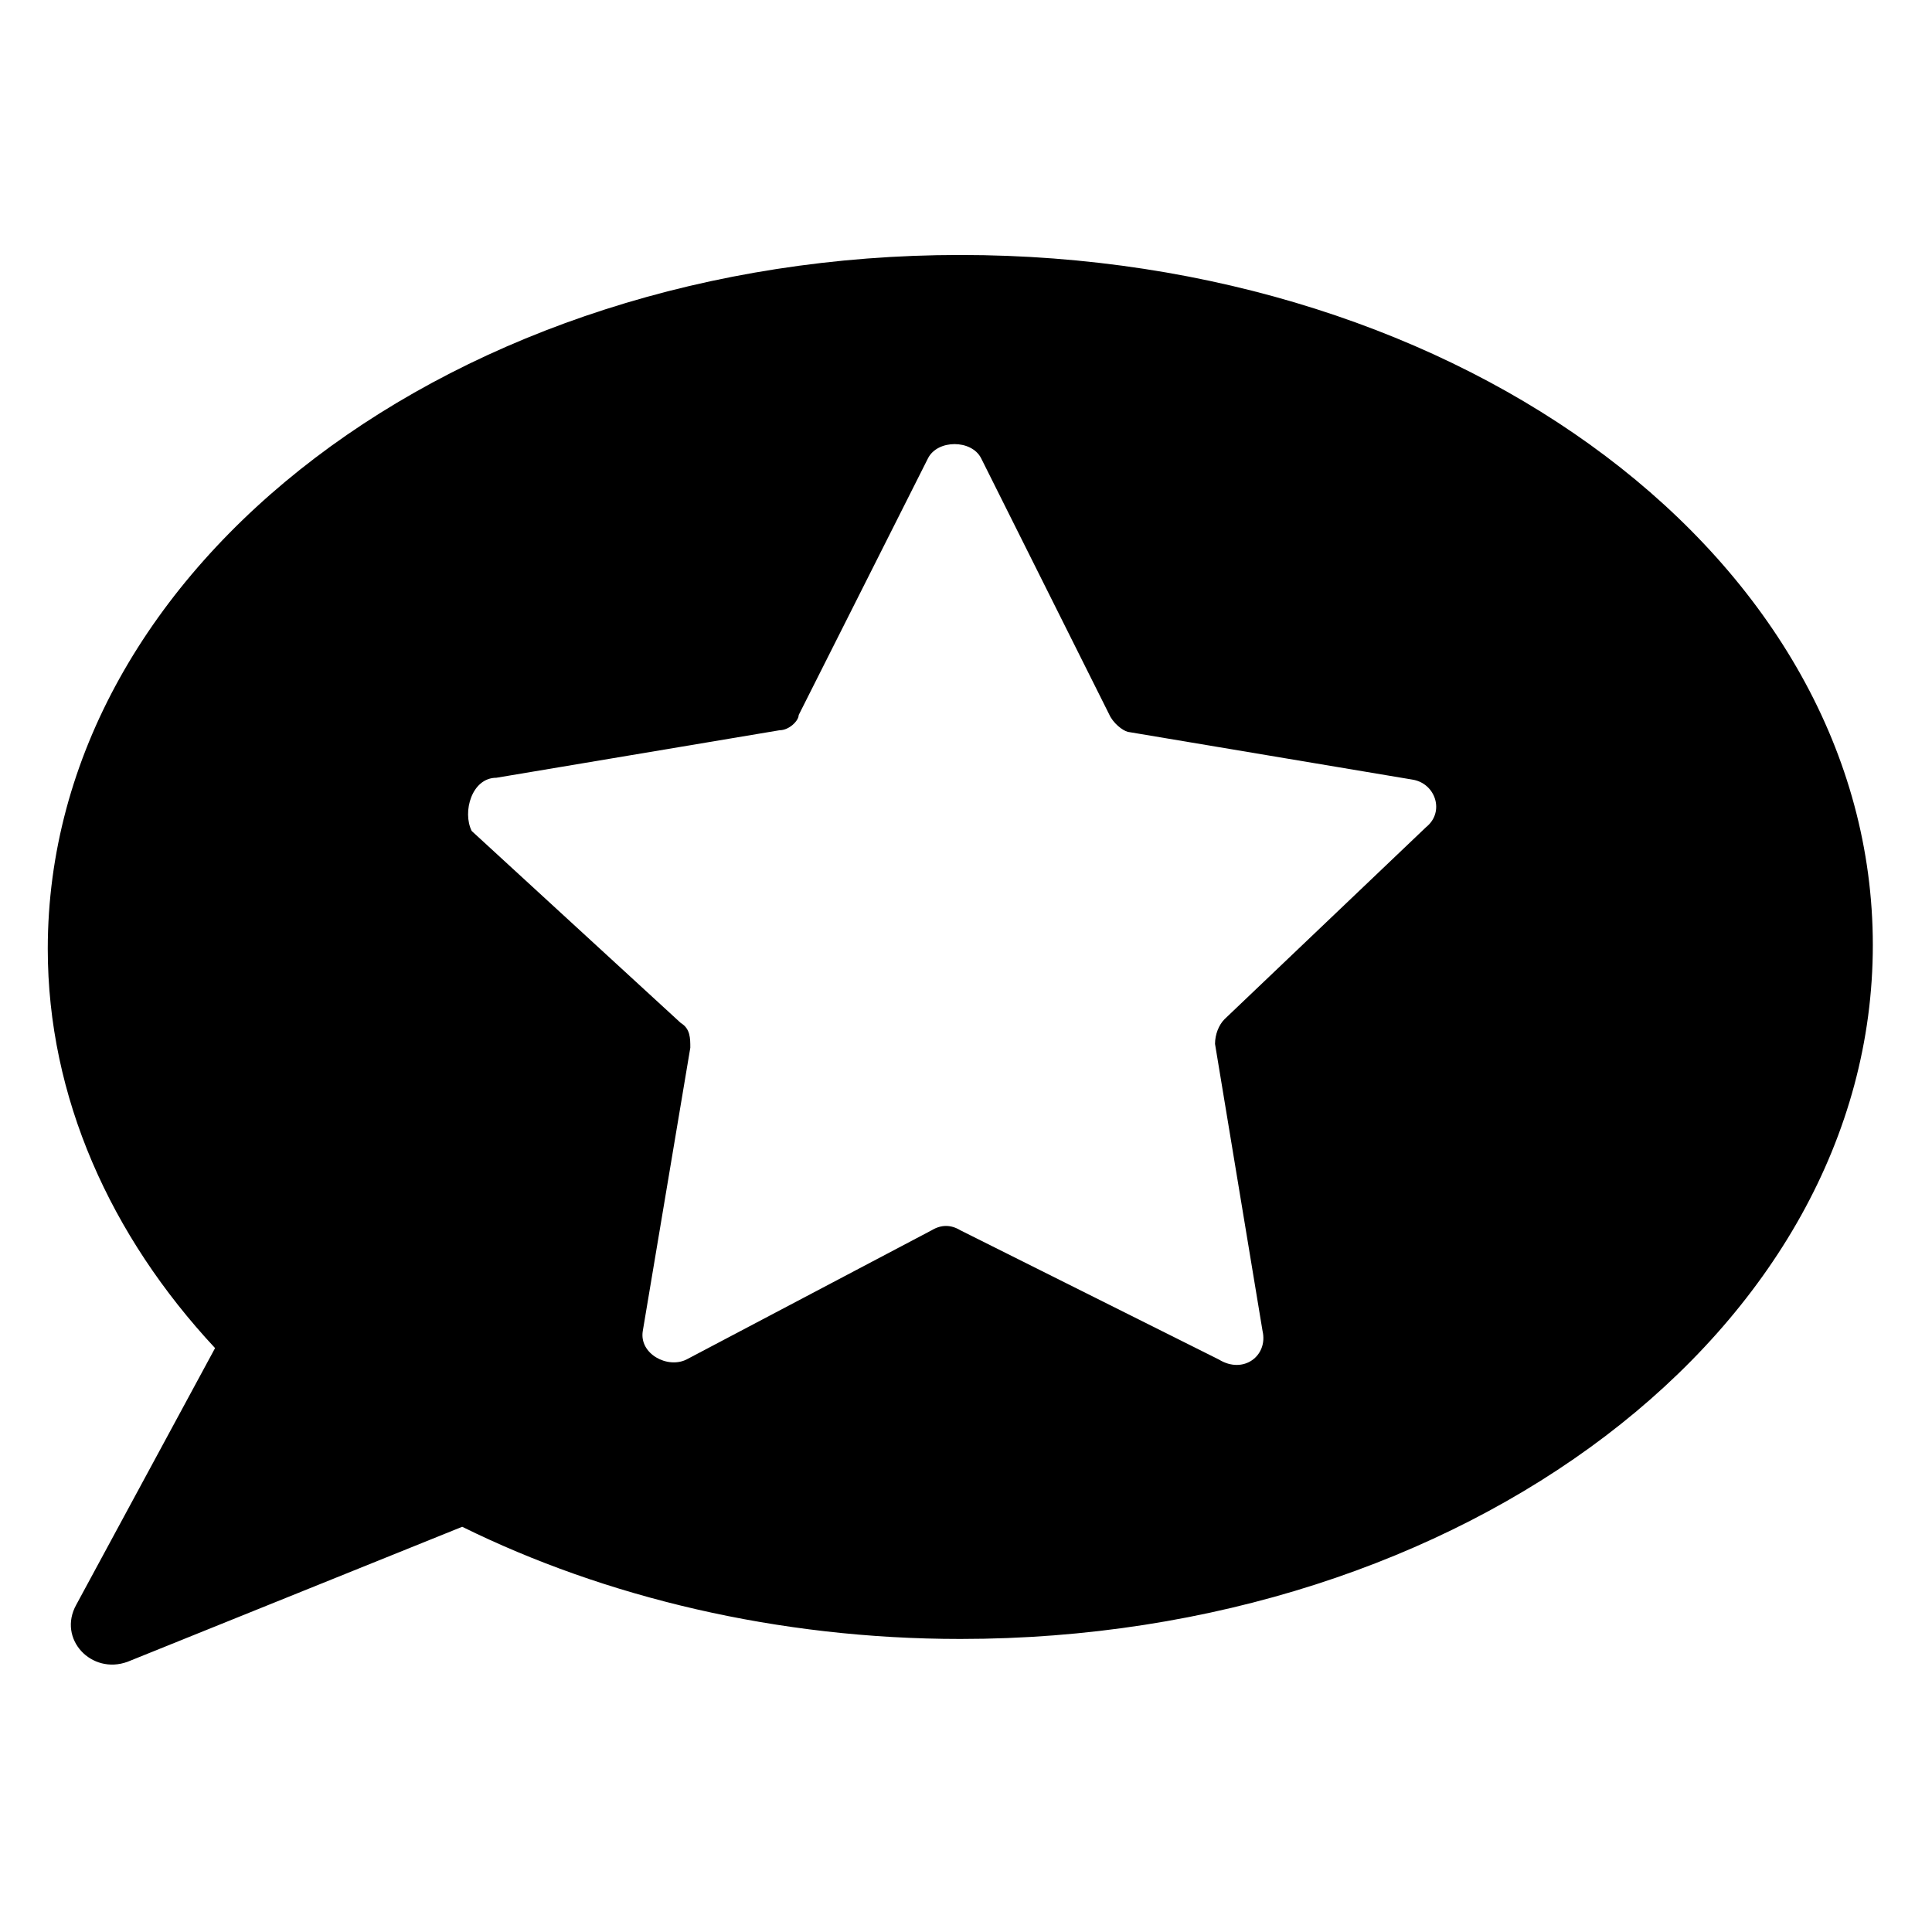 <?xml version="1.0" encoding="UTF-8"?>
<!-- Uploaded to: SVG Repo, www.svgrepo.com, Generator: SVG Repo Mixer Tools -->
<svg fill="#000000" width="800px" height="800px" version="1.1" viewBox="144 144 512 512" xmlns="http://www.w3.org/2000/svg">
 <path d="m398.49 211.57c-133.51 0-241.83 82.121-241.83 183.89 0 39.297 16.625 76.074 44.336 105.8l-36.781 68.012c-5.039 9.07 4.031 18.641 13.602 15.113l88.672-35.77c37.785 18.641 83.633 29.727 132 29.727 133.51 0 241.83-82.121 241.83-183.89s-108.32-182.88-241.83-182.88zm123.43 151.64-53.406 50.887c-1.512 1.512-2.519 4.031-2.519 6.551l12.594 76.074c1.512 6.551-5.039 11.586-11.586 7.559l-68.52-34.258c-2.519-1.512-5.039-1.512-7.559 0l-64.992 34.258c-5.039 2.519-12.594-1.512-11.586-7.559l12.594-75.066c0-2.519 0-5.039-2.519-6.551l-55.414-50.887c-2.519-5.039 0-14.105 6.551-14.105l75.066-12.594c2.519 0 5.039-2.519 5.039-4.031l34.258-68.016c2.519-5.039 11.586-5.039 14.105 0l34.258 68.52c1.512 2.519 4.031 4.031 5.039 4.031l75.066 12.594c6.051 1.008 8.566 8.566 3.531 12.594z"/>
</svg>